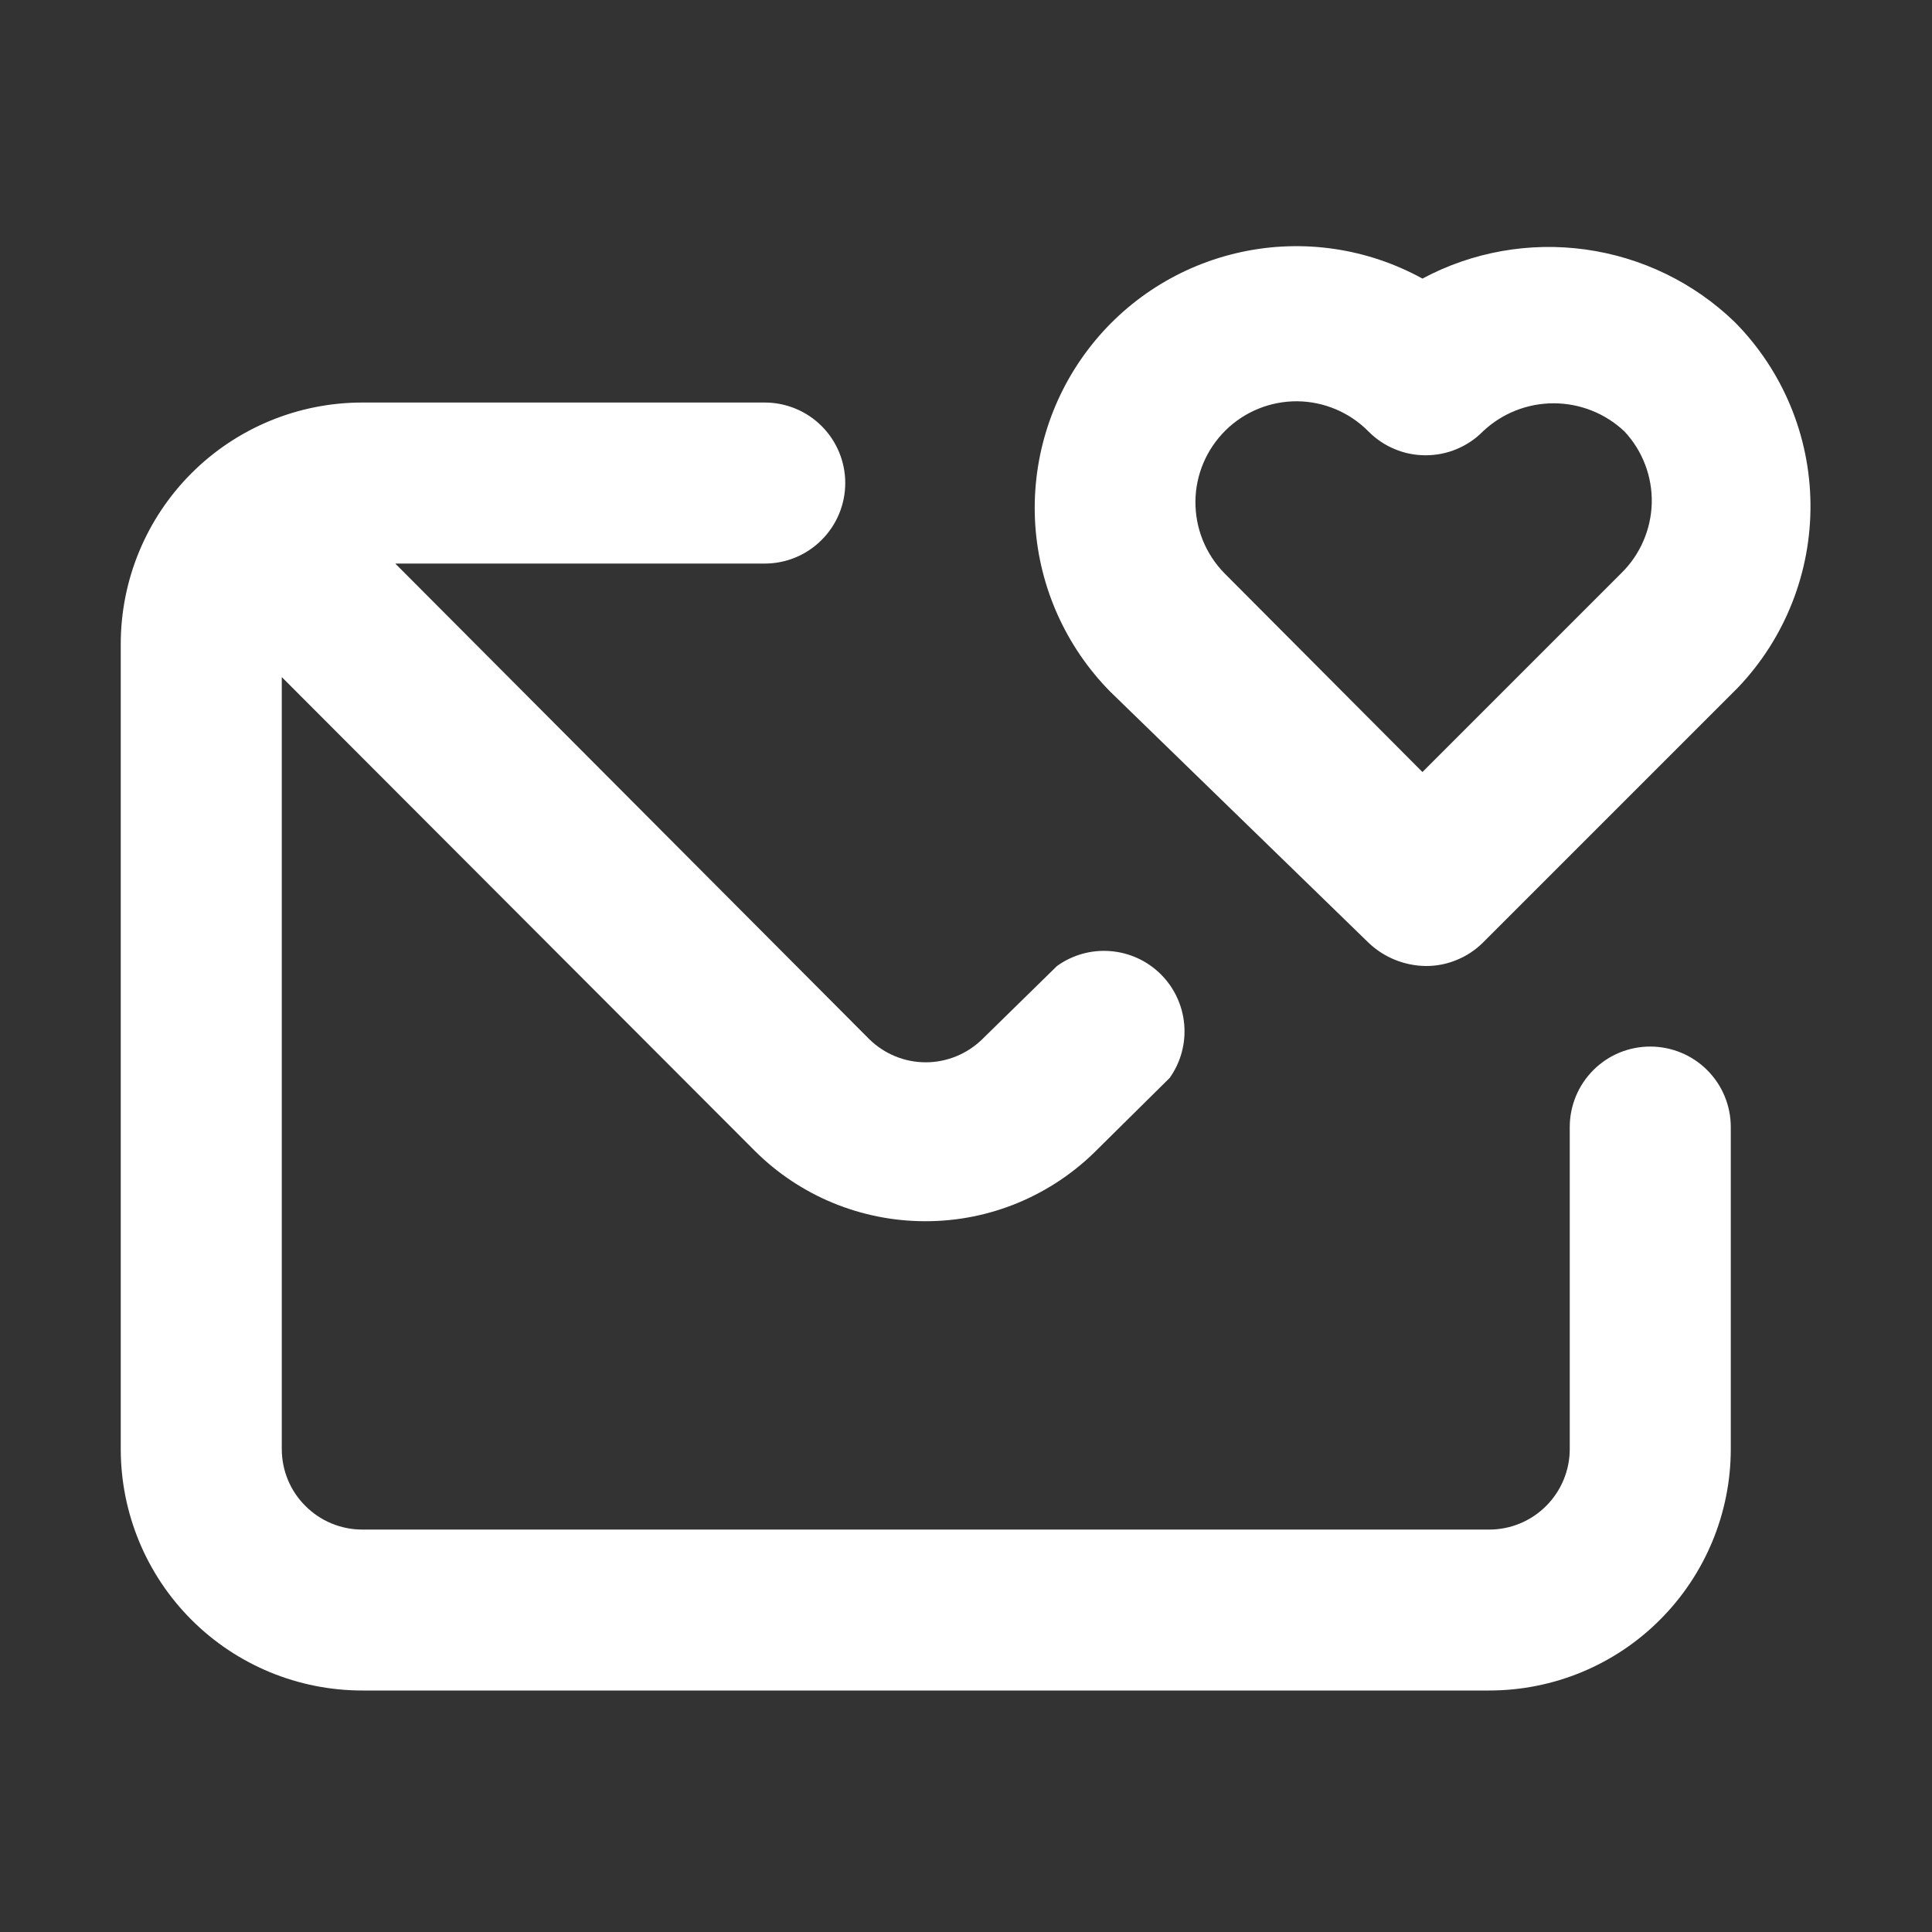 <?xml version="1.0" encoding="UTF-8"?> <svg xmlns="http://www.w3.org/2000/svg" width="20" height="20" viewBox="0 0 20 20" fill="none"><rect x="0" y="0" width="20" height="20" fill="#333333" stroke="none"/><path d="M17.083 10.834C16.862 10.834 16.65 10.921 16.494 11.078C16.338 11.234 16.25 11.446 16.25 11.667V15C16.25 15.221 16.162 15.433 16.006 15.589C15.85 15.746 15.638 15.834 15.417 15.834H3.75C3.529 15.834 3.317 15.746 3.161 15.589C3.004 15.433 2.917 15.221 2.917 15V7.009L7.817 11.917C8.284 12.381 8.916 12.641 9.575 12.642C9.909 12.643 10.239 12.577 10.547 12.448C10.854 12.319 11.133 12.13 11.367 11.892L12.108 11.159C12.223 10.998 12.276 10.801 12.259 10.605C12.242 10.408 12.156 10.224 12.016 10.085C11.876 9.946 11.691 9.861 11.494 9.846C11.298 9.83 11.102 9.885 10.942 10L10.167 10.759C10.011 10.911 9.801 10.997 9.583 10.997C9.365 10.997 9.156 10.911 9 10.759L4.092 5.834H7.917C8.138 5.834 8.35 5.746 8.506 5.589C8.662 5.433 8.75 5.221 8.75 5C8.75 4.779 8.662 4.567 8.506 4.411C8.35 4.255 8.138 4.167 7.917 4.167H3.75C3.087 4.167 2.451 4.43 1.982 4.899C1.513 5.368 1.25 6.004 1.25 6.667V15C1.25 15.663 1.513 16.299 1.982 16.768C2.451 17.237 3.087 17.5 3.75 17.5H15.417C16.08 17.5 16.716 17.237 17.184 16.768C17.653 16.299 17.917 15.663 17.917 15V11.667C17.917 11.446 17.829 11.234 17.673 11.078C17.516 10.921 17.304 10.834 17.083 10.834ZM17.958 3.334C17.536 2.926 16.996 2.664 16.415 2.583C15.834 2.502 15.242 2.607 14.725 2.884C14.155 2.57 13.491 2.472 12.855 2.608C12.218 2.744 11.652 3.104 11.26 3.623C10.867 4.142 10.675 4.785 10.717 5.434C10.76 6.083 11.035 6.695 11.492 7.159L14.167 9.759C14.326 9.911 14.538 9.997 14.758 10C14.868 10.001 14.977 9.98 15.078 9.938C15.18 9.897 15.272 9.836 15.35 9.759L17.992 7.117C18.479 6.606 18.748 5.925 18.742 5.218C18.736 4.512 18.455 3.836 17.958 3.334V3.334ZM16.783 5.934L14.725 7.992L12.675 5.934C12.579 5.836 12.503 5.72 12.451 5.592C12.4 5.465 12.374 5.329 12.375 5.191C12.377 4.914 12.49 4.649 12.688 4.454C12.885 4.26 13.152 4.152 13.43 4.154C13.707 4.157 13.972 4.269 14.167 4.467C14.244 4.545 14.336 4.607 14.438 4.649C14.539 4.692 14.648 4.713 14.758 4.713C14.868 4.713 14.977 4.692 15.079 4.649C15.18 4.607 15.273 4.545 15.35 4.467C15.548 4.279 15.81 4.175 16.083 4.175C16.356 4.175 16.619 4.279 16.817 4.467C17.004 4.667 17.105 4.933 17.099 5.207C17.092 5.481 16.979 5.742 16.783 5.934V5.934Z" fill="white"></path></svg> 